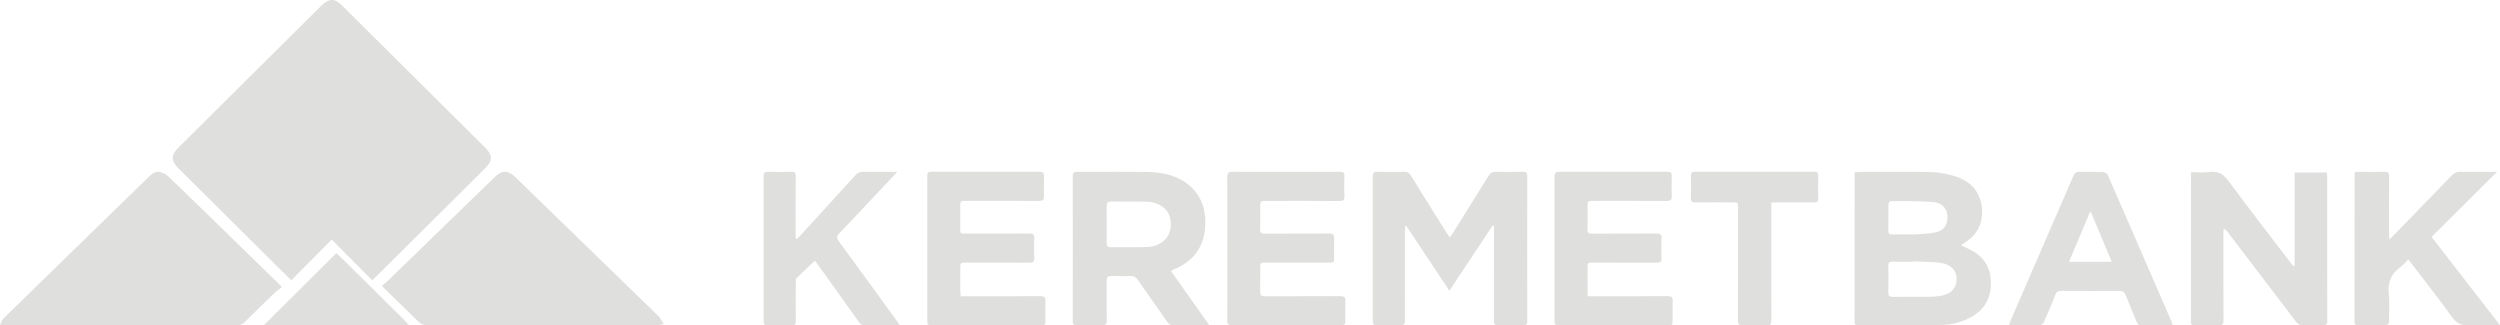 <?xml version="1.0" encoding="UTF-8"?> <svg xmlns="http://www.w3.org/2000/svg" width="169" height="22" viewBox="0 0 169 22" fill="none"> <path d="M17.82 22L20.593 19.241L22.736 17.111C22.819 17.186 22.886 17.24 22.947 17.3C24.45 18.783 25.953 20.268 27.454 21.754C27.525 21.832 27.592 21.914 27.653 22H17.82Z" fill="#DFDFDE"></path> <path d="M25.16 18.945C24.243 18.023 23.346 17.12 22.422 16.194L19.698 18.945C19.572 18.83 19.494 18.76 19.422 18.688C16.966 16.251 14.512 13.813 12.057 11.375C11.549 10.871 11.549 10.489 12.057 9.983C15.28 6.782 18.503 3.581 21.725 0.381C22.236 -0.126 22.622 -0.127 23.128 0.376C26.357 3.583 29.586 6.79 32.815 9.998C33.306 10.485 33.308 10.868 32.823 11.35L25.379 18.743C25.325 18.797 25.267 18.846 25.16 18.945Z" fill="#DFDFDE"></path> <path d="M25.812 19.324C25.954 19.206 26.07 19.123 26.172 19.024C28.592 16.678 31.011 14.332 33.43 11.984C33.94 11.49 34.336 11.487 34.84 11.976C38.07 15.11 41.299 18.245 44.526 21.382C44.673 21.525 44.752 21.734 44.863 21.912C44.672 21.94 44.481 21.992 44.29 21.992C39.173 21.996 34.056 21.999 28.939 22C28.667 22 28.47 21.931 28.278 21.739C27.56 21.022 26.824 20.321 26.096 19.613C26.015 19.534 25.939 19.452 25.812 19.324Z" fill="#DFDFDE"></path> <path d="M19.051 19.403C18.875 19.544 18.717 19.653 18.582 19.784C17.898 20.441 17.216 21.099 16.547 21.77C16.473 21.848 16.383 21.909 16.282 21.948C16.181 21.988 16.073 22.005 15.964 21.999C10.769 21.994 5.573 21.993 0.378 21.995H0C0.047 21.865 0.101 21.737 0.164 21.613C0.218 21.536 0.283 21.466 0.356 21.406C3.595 18.25 6.833 15.095 10.071 11.939C10.294 11.721 10.538 11.546 10.856 11.635C11.063 11.696 11.253 11.804 11.408 11.952C13.154 13.636 14.894 15.328 16.628 17.026C17.341 17.72 18.054 18.415 18.767 19.11C18.841 19.182 18.91 19.257 19.051 19.403Z" fill="#DFDFDE"></path> <path d="M100.906 15.239C99.939 16.696 98.973 18.155 97.977 19.654L95.073 15.278L94.992 15.297C94.984 15.402 94.967 15.507 94.967 15.612C94.967 17.622 94.961 19.632 94.972 21.643C94.972 21.915 94.897 22.011 94.618 21.999C94.12 21.979 93.621 21.982 93.123 21.999C92.866 22.008 92.796 21.911 92.797 21.667C92.803 18.427 92.803 15.187 92.797 11.947C92.797 11.681 92.884 11.604 93.145 11.613C93.739 11.63 94.333 11.626 94.927 11.613C95.133 11.609 95.256 11.675 95.366 11.852C96.151 13.127 96.948 14.394 97.743 15.663C97.817 15.783 97.9 15.896 98.005 16.05C98.091 15.929 98.16 15.843 98.219 15.749C99.028 14.456 99.835 13.162 100.64 11.866C100.755 11.682 100.879 11.606 101.1 11.612C101.712 11.628 102.326 11.625 102.939 11.612C103.155 11.608 103.245 11.656 103.244 11.898C103.236 15.165 103.236 18.433 103.244 21.701C103.244 21.93 103.169 22 102.947 21.995C102.401 21.985 101.855 21.98 101.309 21.995C101.052 22.003 100.986 21.91 100.987 21.664C100.995 19.645 100.992 17.625 100.992 15.604V15.27L100.906 15.239Z" fill="#DFDFDE"></path> <path d="M132.565 16.583C132.827 16.708 133.043 16.803 133.25 16.912C134.165 17.392 134.582 18.143 134.585 19.133C134.589 20.141 134.177 20.918 133.258 21.428C132.646 21.77 131.952 21.956 131.243 21.965C129.384 21.996 127.524 21.988 125.666 22C125.462 22 125.367 21.96 125.367 21.733C125.374 18.433 125.376 15.133 125.373 11.833C125.373 11.776 125.382 11.719 125.388 11.646C125.465 11.634 125.543 11.625 125.621 11.621C127.271 11.621 128.922 11.591 130.574 11.636C131.177 11.658 131.772 11.773 132.336 11.979C133.314 12.334 133.888 13.057 133.978 14.069C134.066 15.069 133.68 15.873 132.784 16.425C132.715 16.468 132.658 16.515 132.565 16.583ZM129.317 17.667V17.693C128.861 17.693 128.404 17.701 127.945 17.689C127.731 17.684 127.647 17.739 127.65 17.959C127.664 18.567 127.666 19.175 127.65 19.782C127.643 20.024 127.748 20.068 127.966 20.068C128.77 20.06 129.577 20.068 130.378 20.062C130.636 20.064 130.894 20.045 131.148 20.005C131.65 19.917 132.083 19.72 132.222 19.192C132.422 18.45 131.984 17.857 131.126 17.761C130.528 17.69 129.921 17.694 129.317 17.667ZM129.061 15.844C129.229 15.844 129.399 15.856 129.566 15.844C130.008 15.806 130.461 15.798 130.887 15.701C131.294 15.608 131.571 15.328 131.633 14.902C131.729 14.242 131.394 13.723 130.69 13.66C129.735 13.575 128.77 13.603 127.81 13.594C127.758 13.594 127.663 13.729 127.661 13.803C127.649 14.41 127.661 15.018 127.651 15.625C127.651 15.807 127.728 15.854 127.9 15.847C128.289 15.841 128.676 15.844 129.061 15.844Z" fill="#DFDFDE"></path> <path d="M155.117 17.965V11.662H157.301C157.306 11.756 157.317 11.855 157.317 11.956C157.317 15.192 157.314 18.429 157.324 21.665C157.324 21.937 157.236 22.007 156.981 21.998C156.564 21.982 156.145 21.981 155.726 21.998C155.491 22.007 155.345 21.923 155.204 21.738C153.672 19.718 152.136 17.702 150.595 15.69C150.525 15.589 150.43 15.509 150.319 15.457C150.314 15.564 150.303 15.671 150.303 15.777C150.303 17.733 150.298 19.688 150.309 21.644C150.309 21.916 150.237 22.01 149.959 22C149.437 21.98 148.913 21.988 148.391 21.996C148.194 21.999 148.105 21.954 148.105 21.728C148.112 18.434 148.114 15.141 148.111 11.847C148.111 11.79 148.12 11.736 148.129 11.638C148.549 11.638 148.969 11.683 149.376 11.627C149.981 11.544 150.328 11.798 150.678 12.273C152.042 14.122 153.452 15.936 154.846 17.762C154.907 17.843 154.974 17.917 155.04 17.995L155.117 17.965Z" fill="#DFDFDE"></path> <path d="M79.159 18.322L81.734 21.96C81.611 21.974 81.53 21.992 81.449 21.992C80.748 21.992 80.047 21.986 79.346 21.997C79.142 22.001 79.022 21.925 78.913 21.768C78.247 20.812 77.569 19.863 76.906 18.905C76.783 18.726 76.65 18.647 76.424 18.656C76 18.673 75.574 18.676 75.15 18.656C74.884 18.643 74.808 18.743 74.81 18.983C74.818 19.869 74.804 20.756 74.818 21.641C74.823 21.914 74.732 22.009 74.447 22C73.913 21.981 73.379 21.987 72.846 22C72.614 22.005 72.515 21.95 72.516 21.699C72.524 18.431 72.524 15.163 72.516 11.895C72.516 11.684 72.581 11.614 72.803 11.615C74.393 11.622 75.983 11.595 77.573 11.627C78.656 11.649 79.695 11.871 80.511 12.638C81.341 13.418 81.559 14.402 81.459 15.469C81.332 16.81 80.584 17.718 79.305 18.233C79.254 18.259 79.206 18.289 79.159 18.322ZM74.815 15.157V16.441C74.815 16.599 74.844 16.712 75.058 16.71C75.888 16.7 76.718 16.73 77.543 16.697C78.686 16.65 79.341 15.807 79.101 14.749C78.95 14.082 78.315 13.645 77.446 13.632C76.667 13.62 75.888 13.636 75.109 13.623C74.887 13.62 74.812 13.698 74.812 13.901C74.818 14.32 74.814 14.738 74.815 15.157Z" fill="#DFDFDE"></path> <path d="M64.949 20.027H65.308C66.983 20.027 68.658 20.033 70.333 20.021C70.603 20.021 70.683 20.097 70.672 20.361C70.651 20.819 70.658 21.277 70.672 21.735C70.676 21.936 70.601 22.001 70.403 22C67.92 21.996 65.436 21.996 62.952 22C62.755 22 62.684 21.937 62.684 21.735C62.689 18.445 62.689 15.154 62.684 11.864C62.684 11.682 62.741 11.611 62.931 11.611C65.395 11.616 67.859 11.616 70.324 11.611C70.518 11.611 70.576 11.69 70.573 11.867C70.568 12.325 70.56 12.783 70.573 13.241C70.583 13.498 70.502 13.588 70.231 13.584C68.605 13.573 66.978 13.578 65.352 13.579C64.915 13.579 64.914 13.579 64.912 14.004C64.912 14.472 64.912 14.939 64.912 15.406C64.912 15.789 64.912 15.79 65.291 15.79C66.726 15.79 68.16 15.797 69.594 15.785C69.851 15.785 69.928 15.86 69.918 16.11C69.899 16.548 69.895 16.988 69.918 17.427C69.933 17.705 69.823 17.759 69.571 17.757C68.157 17.747 66.741 17.752 65.327 17.753C64.916 17.753 64.915 17.753 64.914 18.172C64.914 18.668 64.914 19.164 64.914 19.66C64.916 19.772 64.935 19.884 64.949 20.027Z" fill="#DFDFDE"></path> <path d="M82.969 16.79C82.969 15.189 82.975 13.588 82.963 11.987C82.963 11.709 83.021 11.61 83.327 11.611C85.725 11.624 88.122 11.624 90.52 11.611C90.791 11.611 90.9 11.671 90.883 11.957C90.86 12.376 90.86 12.796 90.883 13.215C90.9 13.501 90.816 13.592 90.515 13.589C88.891 13.575 87.266 13.582 85.642 13.582C85.191 13.582 85.191 13.582 85.191 14.017C85.191 14.512 85.2 15.007 85.186 15.503C85.181 15.729 85.258 15.798 85.487 15.797C86.937 15.789 88.388 15.797 89.838 15.786C90.123 15.783 90.206 15.871 90.192 16.142C90.172 16.551 90.187 16.962 90.187 17.371C90.187 17.752 90.187 17.753 89.811 17.753C88.4 17.753 86.988 17.753 85.576 17.753C85.193 17.753 85.192 17.753 85.191 18.136C85.191 18.669 85.2 19.203 85.187 19.737C85.182 19.96 85.253 20.032 85.484 20.03C87.185 20.021 88.887 20.03 90.589 20.02C90.867 20.02 90.965 20.09 90.951 20.37C90.929 20.798 90.931 21.228 90.951 21.656C90.962 21.917 90.876 21.999 90.608 21.999C88.635 21.99 86.663 21.994 84.691 21.994C84.236 21.994 83.781 21.98 83.328 21.999C83.052 22.011 82.963 21.928 82.965 21.648C82.975 20.03 82.969 18.41 82.969 16.79Z" fill="#DFDFDE"></path> <path d="M107.322 20.027H107.697C109.38 20.027 111.062 20.032 112.744 20.021C112.996 20.021 113.086 20.085 113.074 20.342C113.054 20.77 113.069 21.2 113.069 21.629C113.069 21.995 113.069 21.997 112.677 21.997H106.644C106.229 21.997 105.813 21.988 105.397 22C105.18 22.006 105.085 21.943 105.086 21.711C105.091 18.441 105.091 15.171 105.086 11.901C105.086 11.673 105.167 11.611 105.391 11.611C107.836 11.617 110.281 11.617 112.727 11.611C112.941 11.611 113.017 11.674 113.01 11.889C112.997 12.347 112.992 12.804 113.01 13.262C113.021 13.516 112.935 13.588 112.681 13.586C111.039 13.576 109.395 13.581 107.751 13.581C107.319 13.581 107.319 13.581 107.319 14C107.319 14.486 107.332 14.973 107.313 15.459C107.304 15.716 107.377 15.802 107.65 15.798C109.09 15.785 110.53 15.798 111.97 15.786C112.233 15.786 112.328 15.851 112.318 16.122C112.296 16.569 112.3 17.018 112.318 17.465C112.326 17.694 112.242 17.759 112.017 17.757C110.587 17.749 109.156 17.753 107.725 17.753C107.319 17.753 107.319 17.753 107.319 18.14C107.321 18.758 107.322 19.373 107.322 20.027Z" fill="#DFDFDE"></path> <path d="M168.999 21.982C168.273 21.982 167.625 21.943 166.985 21.994C166.405 22.04 166.053 21.852 165.722 21.389C164.859 20.181 163.93 19.015 163.029 17.833C162.965 17.749 162.897 17.668 162.795 17.542C162.616 17.721 162.463 17.91 162.272 18.048C161.621 18.523 161.394 19.128 161.485 19.905C161.553 20.488 161.49 21.082 161.502 21.673C161.507 21.908 161.418 21.992 161.172 21.987C160.596 21.975 160.018 21.981 159.441 21.987C159.268 21.987 159.165 21.956 159.166 21.753C159.171 18.427 159.172 15.101 159.171 11.774C159.176 11.722 159.184 11.669 159.195 11.618H160.105C160.464 11.618 160.822 11.632 161.18 11.613C161.434 11.599 161.504 11.69 161.503 11.922C161.494 13.195 161.498 14.469 161.499 15.742C161.499 15.863 161.51 15.983 161.52 16.187C161.652 16.061 161.733 15.989 161.808 15.912C163.129 14.554 164.448 13.195 165.766 11.835C165.832 11.76 165.915 11.701 166.009 11.662C166.102 11.624 166.204 11.607 166.306 11.613C167.112 11.625 167.919 11.618 168.795 11.618L164.376 16.017L168.999 21.982Z" fill="#DFDFDE"></path> <path d="M60.66 11.616C59.903 12.421 59.197 13.171 58.492 13.919C57.914 14.532 57.343 15.15 56.753 15.75C56.557 15.948 56.536 16.081 56.709 16.317C58.022 18.101 59.322 19.896 60.625 21.689C60.681 21.77 60.737 21.852 60.839 21.996H60.164C59.62 21.996 59.077 21.987 58.533 22C58.314 22.005 58.176 21.933 58.045 21.748C57.11 20.425 56.163 19.111 55.219 17.795C55.163 17.72 55.103 17.651 55.084 17.627C54.661 18.027 54.245 18.406 53.846 18.804C53.79 18.861 53.795 19 53.795 19.102C53.791 19.969 53.786 20.837 53.795 21.704C53.798 21.933 53.723 22.004 53.505 22C52.971 21.989 52.436 21.99 51.902 22C51.698 22.003 51.621 21.931 51.621 21.719C51.625 18.44 51.625 15.161 51.621 11.884C51.621 11.664 51.708 11.611 51.907 11.615C52.441 11.625 52.976 11.629 53.51 11.615C53.74 11.608 53.795 11.693 53.791 11.913C53.783 13.209 53.787 14.505 53.787 15.802V16.126L53.859 16.154C53.95 16.067 54.048 15.986 54.132 15.893C55.37 14.54 56.606 13.184 57.841 11.827C57.9 11.755 57.974 11.698 58.059 11.661C58.144 11.623 58.236 11.607 58.328 11.612C59.083 11.623 59.832 11.616 60.66 11.616Z" fill="#DFDFDE"></path> <path d="M146.876 21.996H145.992C145.605 21.996 145.219 21.987 144.833 22C144.621 22.007 144.505 21.943 144.428 21.738C144.196 21.139 143.93 20.551 143.694 19.953C143.613 19.748 143.506 19.661 143.272 19.663C141.969 19.674 140.666 19.674 139.363 19.663C139.139 19.663 139.015 19.727 138.934 19.943C138.694 20.56 138.436 21.171 138.166 21.776C138.124 21.87 137.983 21.982 137.885 21.984C137.258 22.003 136.631 21.995 136.003 21.992C135.939 21.985 135.876 21.972 135.814 21.954C135.859 21.834 135.893 21.727 135.936 21.628C137.346 18.38 138.755 15.132 140.165 11.883C140.254 11.675 140.366 11.604 140.594 11.612C141.124 11.63 141.656 11.608 142.186 11.627C142.246 11.634 142.304 11.655 142.355 11.687C142.406 11.72 142.449 11.763 142.48 11.814C143.928 15.129 145.37 18.445 146.806 21.764C146.828 21.824 146.842 21.889 146.876 21.996ZM139.867 17.699H142.756C142.276 16.552 141.815 15.45 141.354 14.348L141.276 14.339C140.812 15.441 140.351 16.543 139.866 17.699H139.867Z" fill="#DFDFDE"></path> <path d="M119.741 13.697V14.079C119.741 16.605 119.737 19.131 119.746 21.656C119.746 21.918 119.677 22.008 119.41 21.999C118.893 21.982 118.376 21.979 117.858 21.999C117.571 22.011 117.483 21.929 117.484 21.633C117.497 19.108 117.491 16.582 117.491 14.057C117.491 13.682 117.491 13.682 117.122 13.681C116.28 13.681 115.437 13.676 114.594 13.685C114.384 13.685 114.302 13.623 114.307 13.409C114.317 12.894 114.314 12.38 114.307 11.865C114.307 11.686 114.364 11.611 114.557 11.611C117.256 11.615 119.955 11.615 122.655 11.611C122.838 11.611 122.913 11.668 122.91 11.856C122.902 12.38 122.901 12.904 122.91 13.428C122.914 13.635 122.828 13.686 122.636 13.684C121.784 13.677 120.932 13.68 120.08 13.684C119.982 13.683 119.879 13.692 119.741 13.697Z" fill="#DFDFDE"></path> </svg> 